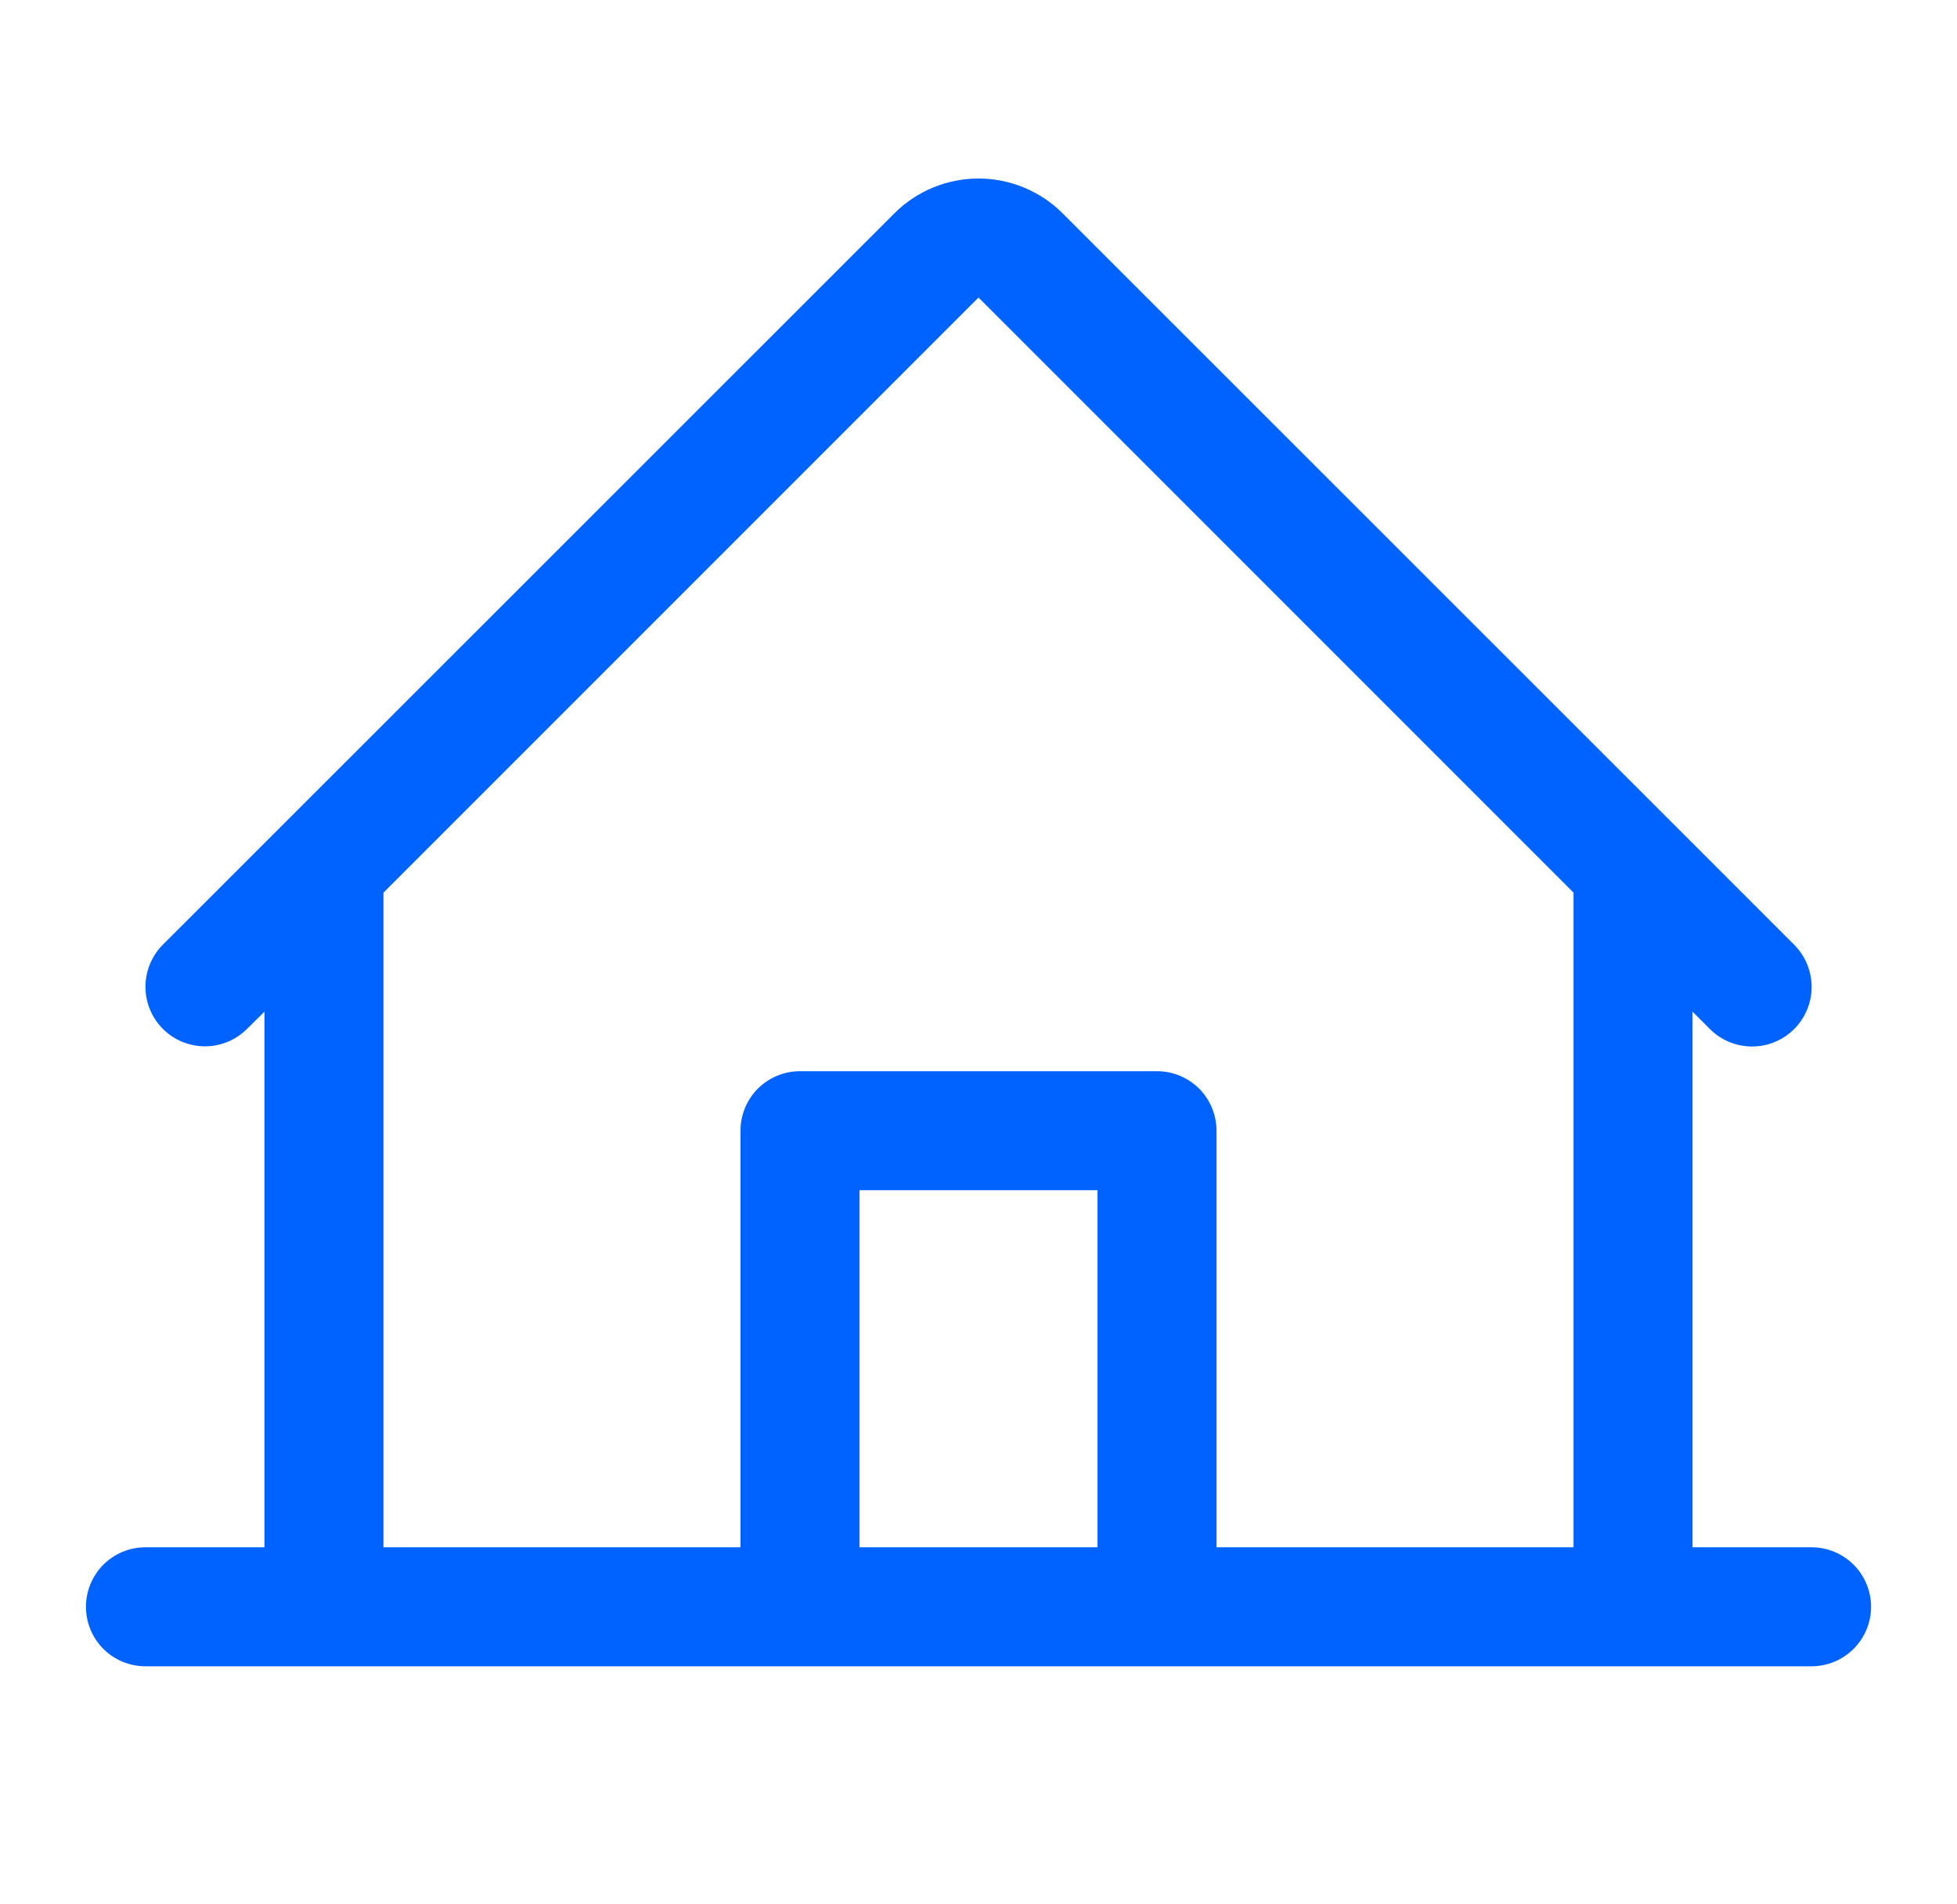 <svg width="37" height="36" viewBox="0 0 37 36" fill="none" xmlns="http://www.w3.org/2000/svg">
<path d="M34.25 29.25H32V19.125L32.329 19.454C32.541 19.665 32.827 19.784 33.126 19.783C33.425 19.783 33.711 19.664 33.922 19.453C34.133 19.241 34.252 18.954 34.252 18.656C34.251 18.357 34.132 18.07 33.921 17.859L20.09 4.033C19.669 3.611 19.096 3.375 18.5 3.375C17.904 3.375 17.331 3.611 16.91 4.033L3.079 17.859C2.868 18.07 2.75 18.357 2.75 18.655C2.75 18.953 2.869 19.24 3.08 19.451C3.291 19.662 3.577 19.78 3.876 19.78C4.174 19.78 4.46 19.661 4.671 19.45L5 19.125V29.25H2.75C2.452 29.25 2.165 29.369 1.954 29.579C1.744 29.791 1.625 30.077 1.625 30.375C1.625 30.673 1.744 30.959 1.954 31.171C2.165 31.381 2.452 31.5 2.75 31.5H34.25C34.548 31.5 34.834 31.381 35.045 31.171C35.257 30.959 35.375 30.673 35.375 30.375C35.375 30.077 35.257 29.791 35.045 29.579C34.834 29.369 34.548 29.25 34.25 29.25ZM7.25 16.875L18.5 5.625L29.75 16.875V29.25H23V21.375C23 21.077 22.881 20.791 22.671 20.579C22.459 20.369 22.173 20.25 21.875 20.25H15.125C14.827 20.25 14.54 20.369 14.329 20.579C14.118 20.791 14 21.077 14 21.375V29.25H7.25V16.875ZM20.75 29.25H16.25V22.5H20.75V29.25Z" fill="#0063FF"/>
</svg>

